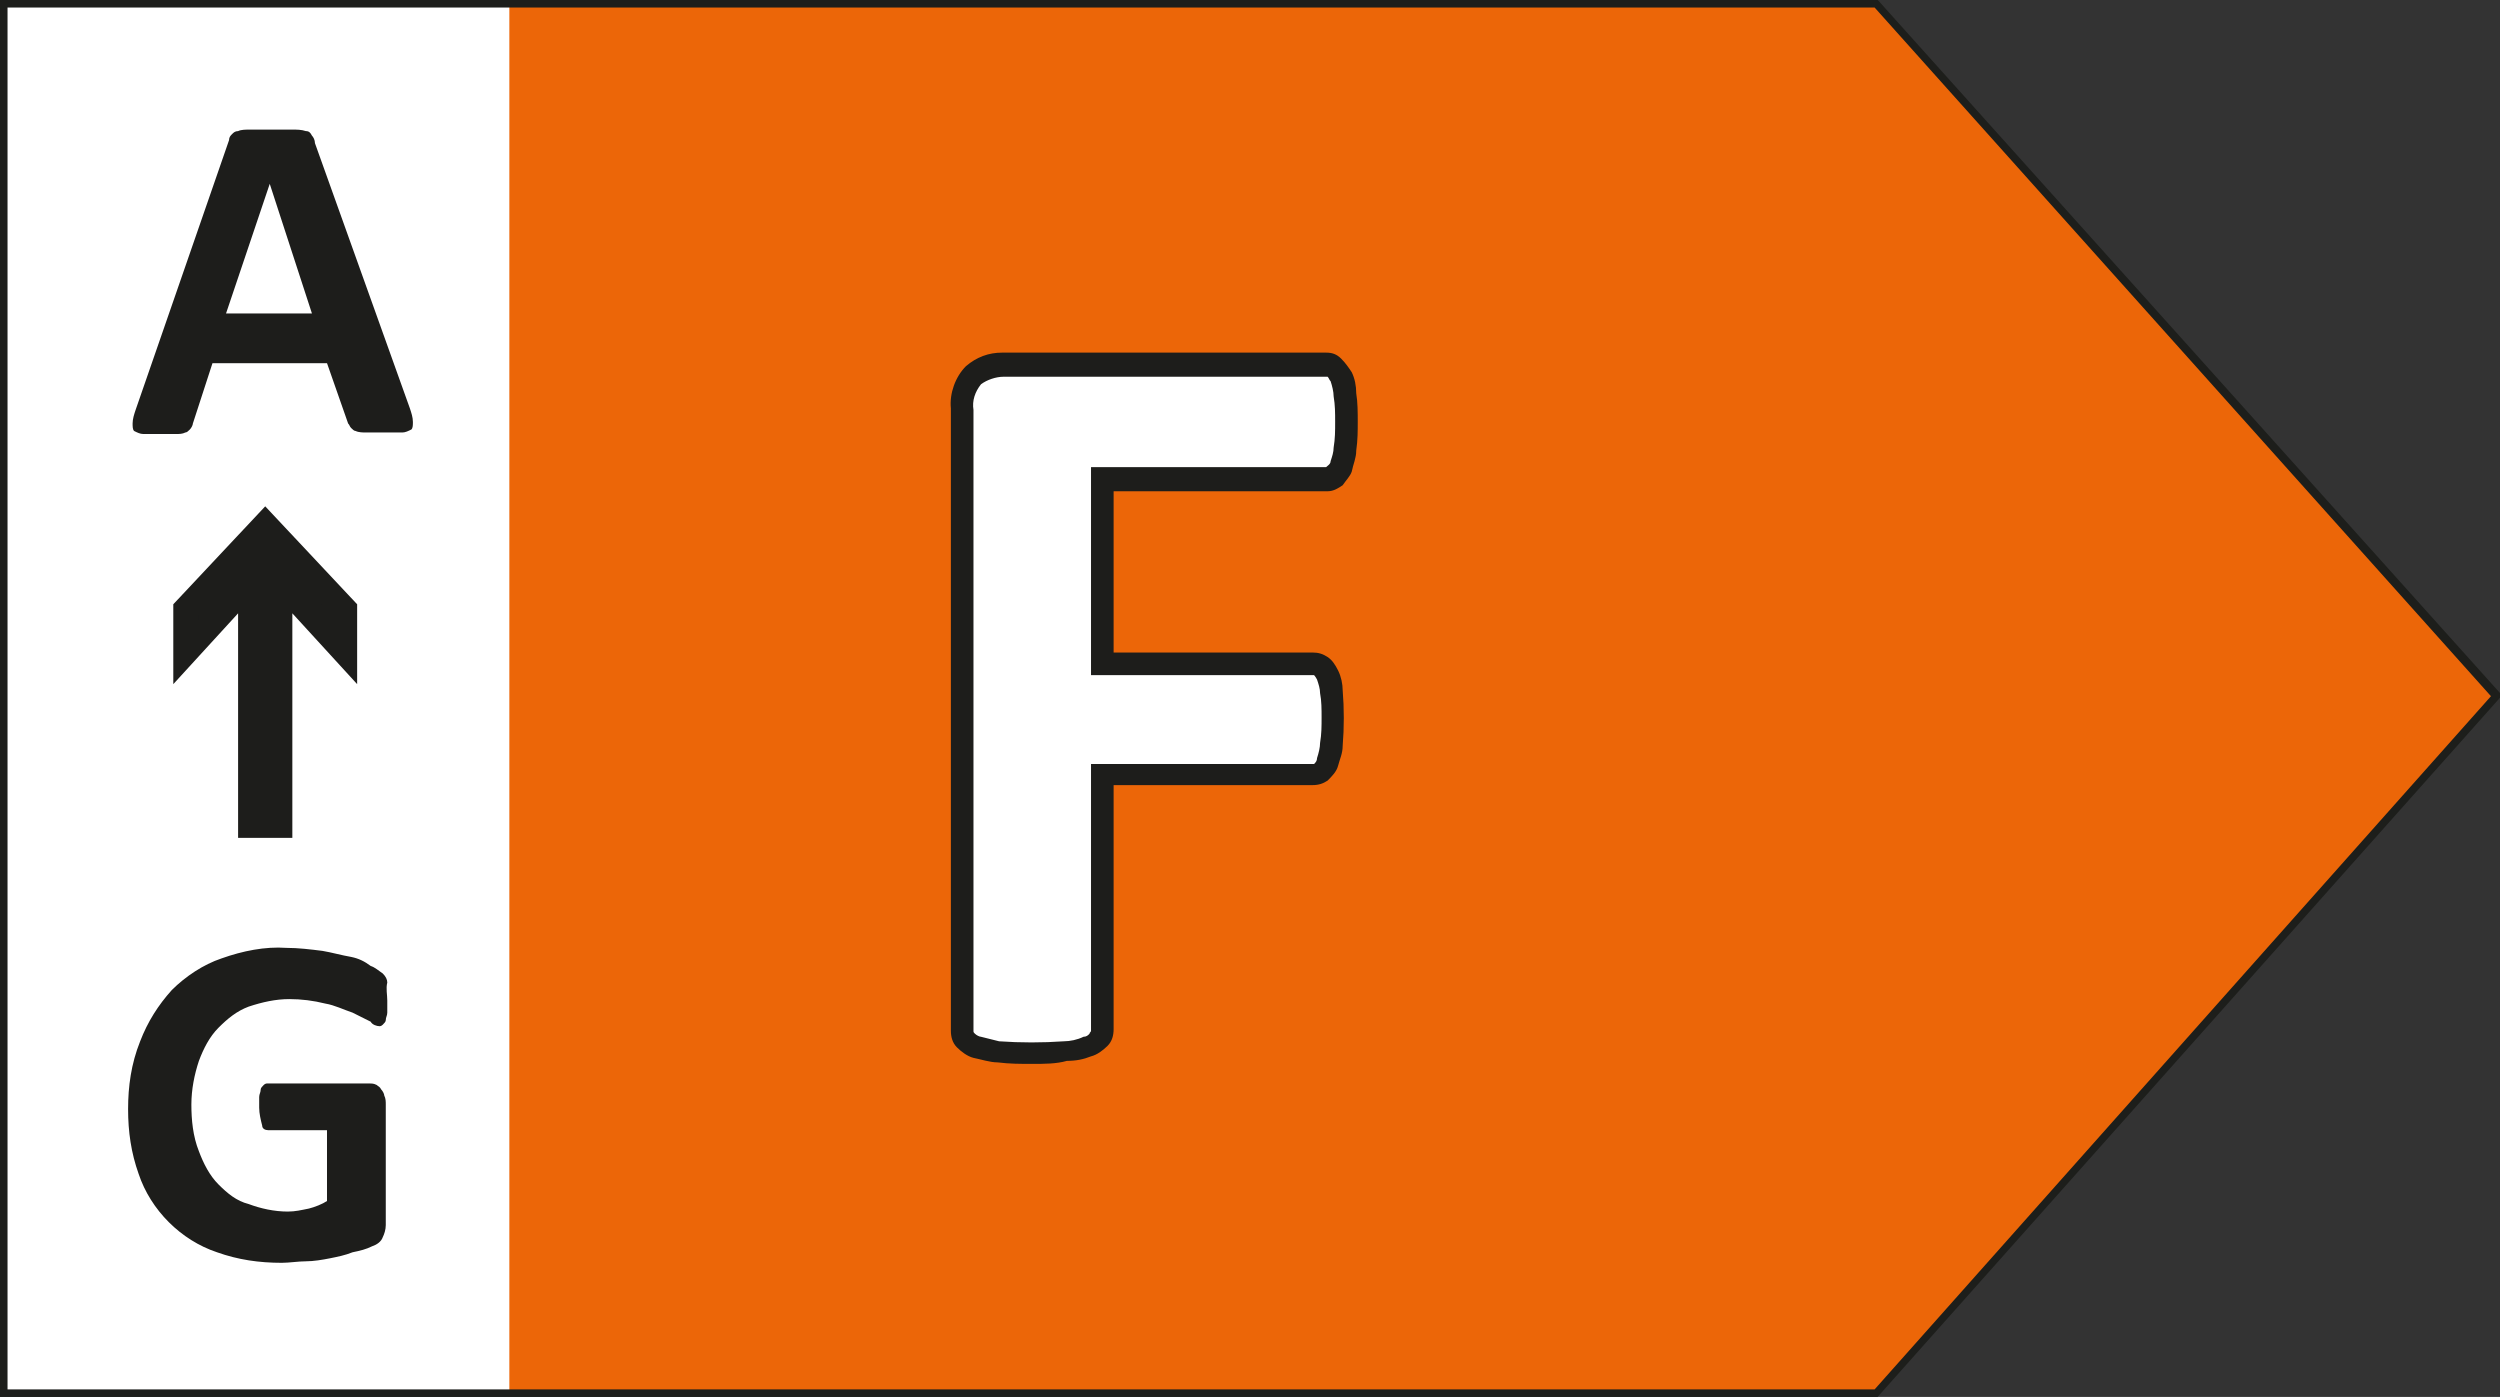 <?xml version="1.0" encoding="utf-8"?>
<!-- Generator: Adobe Illustrator 26.0.3, SVG Export Plug-In . SVG Version: 6.00 Build 0)  -->
<svg version="1.1" id="Ebene_1" xmlns="http://www.w3.org/2000/svg" xmlns:xlink="http://www.w3.org/1999/xlink" x="0px" y="0px"
	 viewBox="0 0 165.9 92.7" style="enable-background:new 0 0 165.9 92.7;" xml:space="preserve">
<rect x="0" y="0" width="165.9" height="92.7" fill="#333333" stroke="none"/>
<style type="text/css">
	.st0{fill:#FFFFFF;}
	.st1{fill:#EC6608;}
	.st2{fill:#1D1E1B;}
	.st3{fill:#1D1D1B;}
</style>
<g>
	<rect y="0.2" class="st0" width="122.1" height="92.1"/>
	<polygon class="st1" points="33.8,0.2 124.5,0.2 165.6,46.1 124.5,92.4 33.8,92.4 	"/>
	<path class="st2" d="M124.6,92.7H0V0h124.6l0.1,0.1L166,46.1l-0.1,0.2L124.6,92.7z M0.5,92.2h123.9l40.9-46L124.4,0.5H0.5V92.2z"/>
	<path class="st0" d="M89.4,28c0,0.6,0,1.2-0.1,1.8c0,0.4-0.1,0.8-0.3,1.1c-0.1,0.2-0.3,0.5-0.4,0.6c-0.2,0.1-0.4,0.2-0.6,0.2H73.1
		V44h14c0.2,0,0.4,0.1,0.6,0.2c0.2,0.2,0.3,0.4,0.4,0.6c0.1,0.4,0.2,0.7,0.3,1.1c0.1,1.2,0.1,2.3,0,3.5c0,0.4-0.1,0.8-0.3,1.2
		c-0.1,0.2-0.2,0.5-0.4,0.7c-0.2,0.1-0.4,0.2-0.6,0.2h-14v16.9c0,0.2-0.1,0.5-0.2,0.7c-0.2,0.2-0.5,0.4-0.8,0.5
		c-0.5,0.2-0.9,0.3-1.4,0.3c-1.5,0.1-3,0.1-4.5,0c-0.5,0-1-0.1-1.4-0.3c-0.3-0.1-0.5-0.2-0.8-0.5c-0.2-0.2-0.2-0.4-0.2-0.7V27.1
		c-0.1-0.8,0.2-1.6,0.8-2.2c0.5-0.5,1.2-0.7,1.9-0.7H88c0.2,0,0.4,0.1,0.6,0.2c0.2,0.2,0.3,0.4,0.4,0.6c0.1,0.4,0.2,0.8,0.3,1.2
		C89.3,26.8,89.4,27.4,89.4,28z"/>
	<path class="st3" d="M68.5,70.6c-0.8,0-1.5,0-2.3-0.1c-0.5,0-1.1-0.2-1.6-0.3c-0.4-0.1-0.8-0.4-1.1-0.7c-0.3-0.3-0.4-0.7-0.4-1.1
		V27.1c-0.1-1,0.3-2.1,1-2.8c0.7-0.6,1.5-0.9,2.4-0.9H88c0.4,0,0.7,0.1,1,0.4c0.3,0.3,0.5,0.6,0.7,0.9c0.2,0.4,0.3,0.9,0.3,1.4
		c0.1,0.6,0.1,1.3,0.1,1.9c0,0.6,0,1.2-0.1,1.9c0,0.5-0.2,0.9-0.3,1.4c-0.1,0.3-0.4,0.6-0.6,0.9c-0.3,0.2-0.6,0.4-1,0.4H73.9v10.7
		h13.2c0.4,0,0.7,0.1,1,0.3c0.3,0.2,0.5,0.5,0.7,0.9c0.2,0.4,0.3,0.9,0.3,1.3c0.1,1.2,0.1,2.5,0,3.7c0,0.5-0.2,0.9-0.3,1.3
		c-0.1,0.4-0.4,0.7-0.7,1c-0.3,0.2-0.6,0.3-1,0.3H73.9v16.2c0,0.4-0.1,0.8-0.4,1.1c-0.3,0.3-0.7,0.6-1.1,0.7c-0.5,0.2-1,0.3-1.6,0.3
		C70.1,70.6,69.3,70.6,68.5,70.6z M66.6,25c-0.5,0-1.1,0.2-1.5,0.5c-0.4,0.5-0.6,1.1-0.5,1.7v41.2c0,0.1,0,0.1,0.1,0.2
		c0.1,0.1,0.3,0.2,0.4,0.2c0.4,0.1,0.8,0.2,1.2,0.3c1.4,0.1,2.9,0.1,4.3,0c0.4,0,0.9-0.1,1.3-0.3c0.2,0,0.3-0.1,0.4-0.2
		c0-0.1,0.1-0.1,0.1-0.2V50.7h14.7c0,0,0.1,0,0.1,0c0.1-0.1,0.2-0.2,0.2-0.4c0.1-0.3,0.2-0.7,0.2-1c0.1-0.6,0.1-1.1,0.1-1.7
		c0-0.5,0-1.1-0.1-1.6c0-0.3-0.1-0.6-0.2-0.9c-0.1-0.2-0.2-0.3-0.2-0.3c0,0-0.1,0-0.1,0H72.4V31H88c0.1-0.1,0.3-0.2,0.3-0.4
		c0.1-0.3,0.2-0.6,0.2-0.9c0.1-0.6,0.1-1.1,0.1-1.7c0-0.6,0-1.1-0.1-1.7c0-0.3-0.1-0.7-0.2-1c-0.1-0.1-0.1-0.2-0.2-0.3
		c0,0-0.1,0-0.1,0H66.6z"/>
	<path class="st3" d="M17.6,34.8l5.3,5.7v2.8l-4.4-4.7v16.1h-1.9V38.6l-4.4,4.7v-2.8L17.6,34.8z"/>
	<path class="st3" d="M19.3,55.6h-3.5V40.7l-4.3,4.7v-5.3l6.1-6.5l6.1,6.5v5.3l-4.3-4.7V55.6z M17.5,53.9h0.2V36.5l4.3,4.7v-0.4
		L17.6,36l-4.4,4.8v0.4l4.3-4.7V53.9z"/>
	<path class="st3" d="M25.7,66.4c0,0.3,0,0.6,0,0.8c0,0.2-0.1,0.3-0.1,0.5c0,0.1-0.1,0.2-0.2,0.3c-0.1,0.1-0.2,0.1-0.2,0.1
		c-0.2,0-0.5-0.1-0.6-0.3c-0.4-0.2-0.8-0.4-1.2-0.6c-0.6-0.2-1.2-0.5-1.8-0.6c-0.8-0.2-1.6-0.3-2.4-0.3c-0.9,0-1.8,0.2-2.7,0.5
		c-0.8,0.3-1.4,0.8-2,1.4c-0.6,0.6-1,1.4-1.3,2.2c-0.3,0.9-0.5,1.9-0.5,2.9c0,1,0.1,2.1,0.5,3.1c0.3,0.8,0.7,1.6,1.3,2.2
		c0.6,0.6,1.2,1.1,2,1.3c0.8,0.3,1.7,0.5,2.6,0.5c0.5,0,0.9-0.1,1.4-0.2c0.4-0.1,0.9-0.3,1.2-0.5v-4.7h-3.9c-0.2,0-0.4-0.1-0.4-0.3
		c-0.1-0.4-0.2-0.8-0.2-1.2c0-0.2,0-0.5,0-0.7c0-0.2,0.1-0.3,0.1-0.5c0-0.1,0.1-0.2,0.2-0.3c0.1-0.1,0.2-0.1,0.2-0.1h6.8
		c0.2,0,0.3,0,0.5,0.1c0.1,0.1,0.2,0.1,0.3,0.3c0.1,0.1,0.2,0.3,0.2,0.4c0.1,0.2,0.1,0.4,0.1,0.6v8c0,0.3-0.1,0.6-0.2,0.8
		c-0.1,0.3-0.4,0.5-0.7,0.6c-0.4,0.2-0.8,0.3-1.3,0.4c-0.5,0.2-1,0.3-1.5,0.4s-1.1,0.2-1.6,0.2s-1.1,0.1-1.6,0.1
		c-1.5,0-2.9-0.2-4.3-0.7c-1.2-0.4-2.3-1.1-3.2-2c-0.9-0.9-1.6-2-2-3.2c-0.5-1.4-0.7-2.8-0.7-4.3c0-1.5,0.2-3,0.8-4.5
		c0.5-1.3,1.2-2.4,2.1-3.4c0.9-0.9,2.1-1.7,3.3-2.1c1.4-0.5,2.9-0.8,4.3-0.7c0.8,0,1.6,0.1,2.4,0.2c0.6,0.1,1.3,0.3,1.9,0.4
		c0.5,0.1,0.9,0.3,1.3,0.6c0.3,0.1,0.5,0.3,0.8,0.5c0.2,0.2,0.3,0.4,0.3,0.6C25.6,65.6,25.7,66,25.7,66.4z"/>
	<path class="st3" d="M27.2,27.1c0.1,0.3,0.2,0.6,0.2,0.9c0,0.2,0,0.4-0.1,0.5c-0.2,0.1-0.4,0.2-0.6,0.2c-0.3,0-0.7,0-1.2,0h-1.2
		c-0.2,0-0.5,0-0.7-0.1c-0.1,0-0.2-0.1-0.3-0.2c-0.1-0.1-0.1-0.2-0.2-0.3l-1.4-4h-7.6l-1.3,4c0,0.1-0.1,0.3-0.2,0.4
		c-0.1,0.1-0.2,0.2-0.3,0.2c-0.2,0.1-0.4,0.1-0.6,0.1c-0.3,0-0.6,0-1.1,0c-0.4,0-0.8,0-1.1,0c-0.2,0-0.4-0.1-0.6-0.2
		c-0.1-0.1-0.1-0.3-0.1-0.5c0-0.3,0.1-0.6,0.2-0.9l6.2-17.9c0-0.2,0.1-0.3,0.2-0.4c0.1-0.1,0.2-0.2,0.4-0.2c0.2-0.1,0.5-0.1,0.8-0.1
		c0.3,0,0.8,0,1.3,0s1.1,0,1.5,0c0.3,0,0.6,0,0.9,0.1c0.2,0,0.3,0.1,0.4,0.3c0.1,0.1,0.2,0.3,0.2,0.5L27.2,27.1z M17.9,12.2
		L17.9,12.2L15,20.8h5.7L17.9,12.2z"/>
</g>
</svg>
